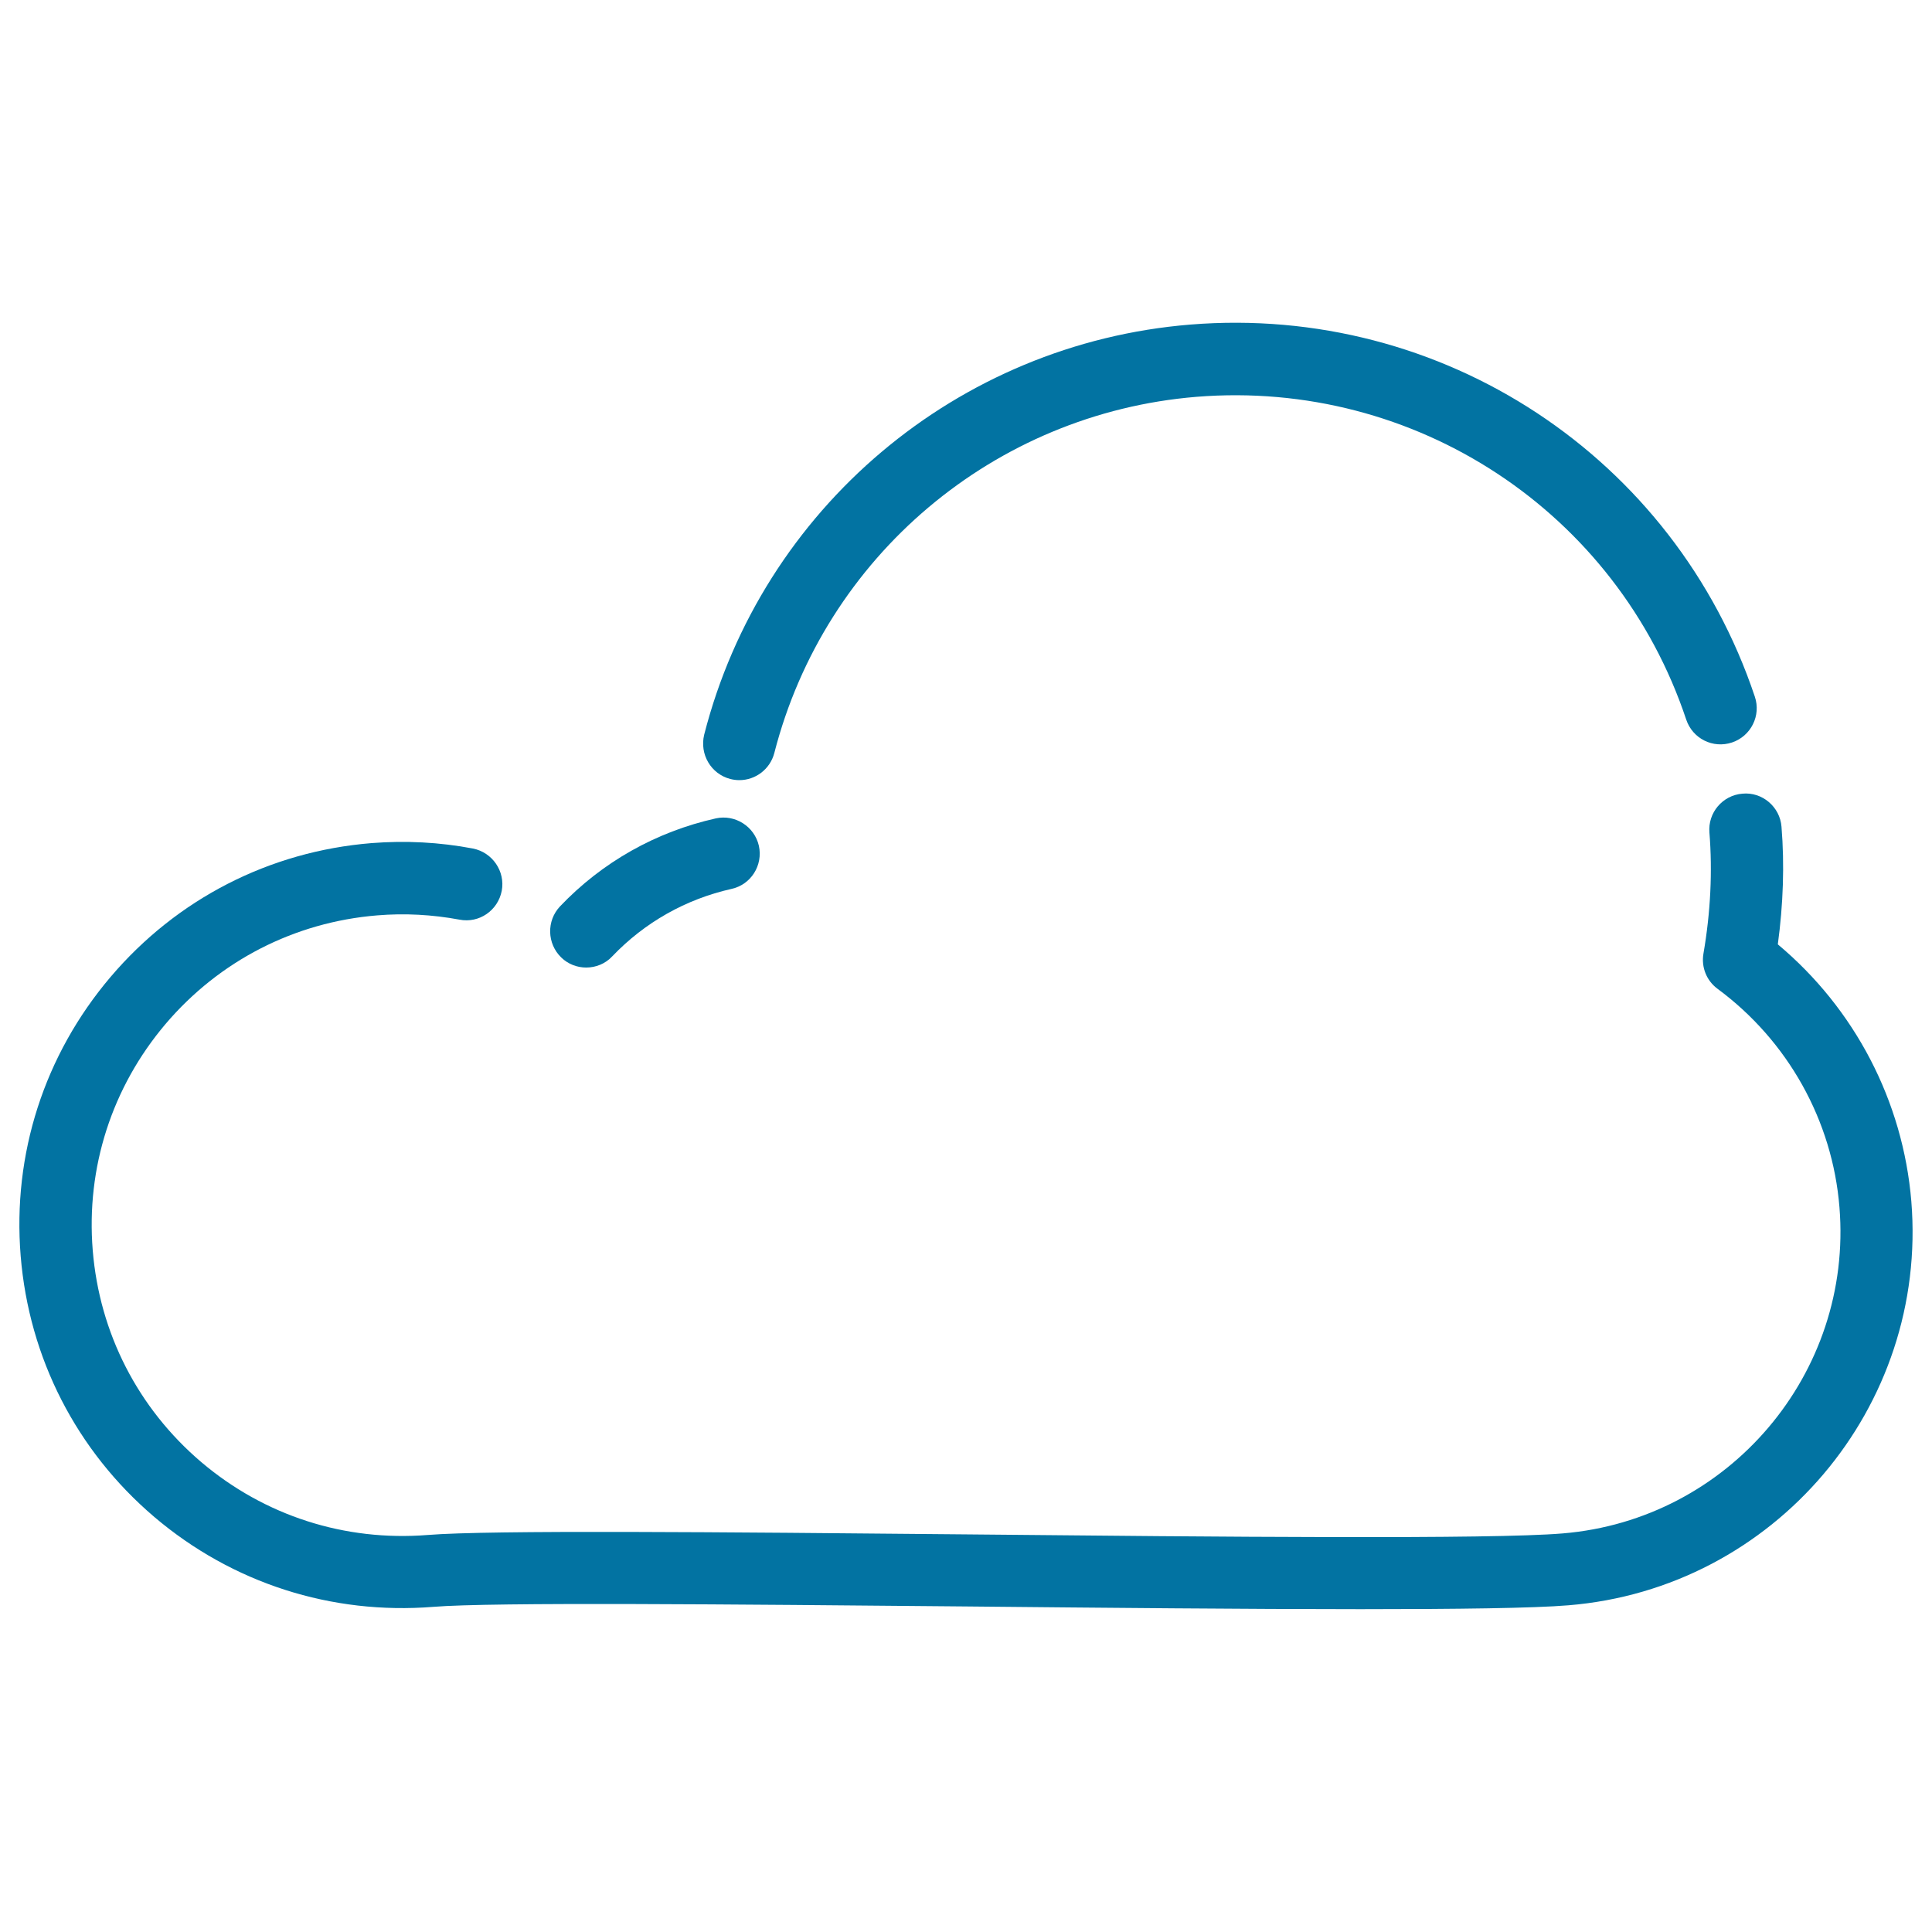 <svg xmlns="http://www.w3.org/2000/svg" viewBox="0 0 1000 1000" style="fill:#0273a2">
<title>Blank Cloud SVG icon</title>
<g><path d="M303.4,500.8c4.9,0,9.9-1.9,13.5-5.8c16.8-17.6,38.1-29.6,61.7-34.9c10.1-2.2,16.4-12.2,14.2-22.3c-2.3-10.1-12.4-16.4-22.3-14.2c-30.9,6.9-58.8,22.6-80.6,45.5c-7.1,7.5-6.8,19.3,0.6,26.5C294.1,499.1,298.8,500.8,303.4,500.8z"/><path d="M378,403.2c1.6,0.4,3.1,0.6,4.7,0.6c8.3,0,15.9-5.6,18.1-14.1C426.9,288,514.6,214,619.2,205.4c113.3-9.2,217.7,59.5,253.6,167.1c3.3,9.8,13.8,15.1,23.7,11.8c9.8-3.3,15.1-13.9,11.8-23.7c-41.5-124-161.6-203.2-292.2-192.6c-120.5,9.8-221.6,95.1-251.6,212.2C362,390.4,368,400.6,378,403.2z"/><path d="M79.9,785.2c40.4,34.3,91.7,50.7,144.4,46.5c30.3-2.5,155.1-1.3,275.9-0.2c72.1,0.7,145.5,1.4,204,1.4c50.3,0,89.7-0.5,107.6-2c106.6-8.7,186.2-102.5,177.5-209.1c-4.3-51.9-29.3-99.7-69.1-133c2.8-20.8,3.5-41.2,1.9-60.9c-0.8-10.3-10-18.1-20.2-17.1c-10.3,0.8-18,9.9-17.1,20.2c1.6,20.1,0.6,41.1-3.1,62.6c-1.2,7,1.6,14,7.3,18.2c36.4,26.9,59.5,68.2,63.1,113.1c7,86-57.3,161.7-143.3,168.8c-37.1,3.1-175,1.8-308.2,0.5c-127.1-1.2-247.3-2.3-279.2,0.3c-42.9,3.4-84.4-9.9-117.2-37.7C71.4,728.9,51.5,690,48,647.2c-3.5-42.8,9.9-84.4,37.7-117.2c27.8-32.7,66.7-52.7,109.5-56.2c14.3-1.2,28.6-0.4,42.6,2.2c10.2,2,19.9-4.7,21.9-14.9c1.9-10.1-4.8-19.9-14.9-21.9c-17.3-3.3-35-4.2-52.6-2.8c-52.8,4.3-100.7,28.9-135,69.3c-34.3,40.4-50.8,91.7-46.5,144.4C15,702.9,39.6,750.9,79.9,785.2z"/></g>
</svg>
